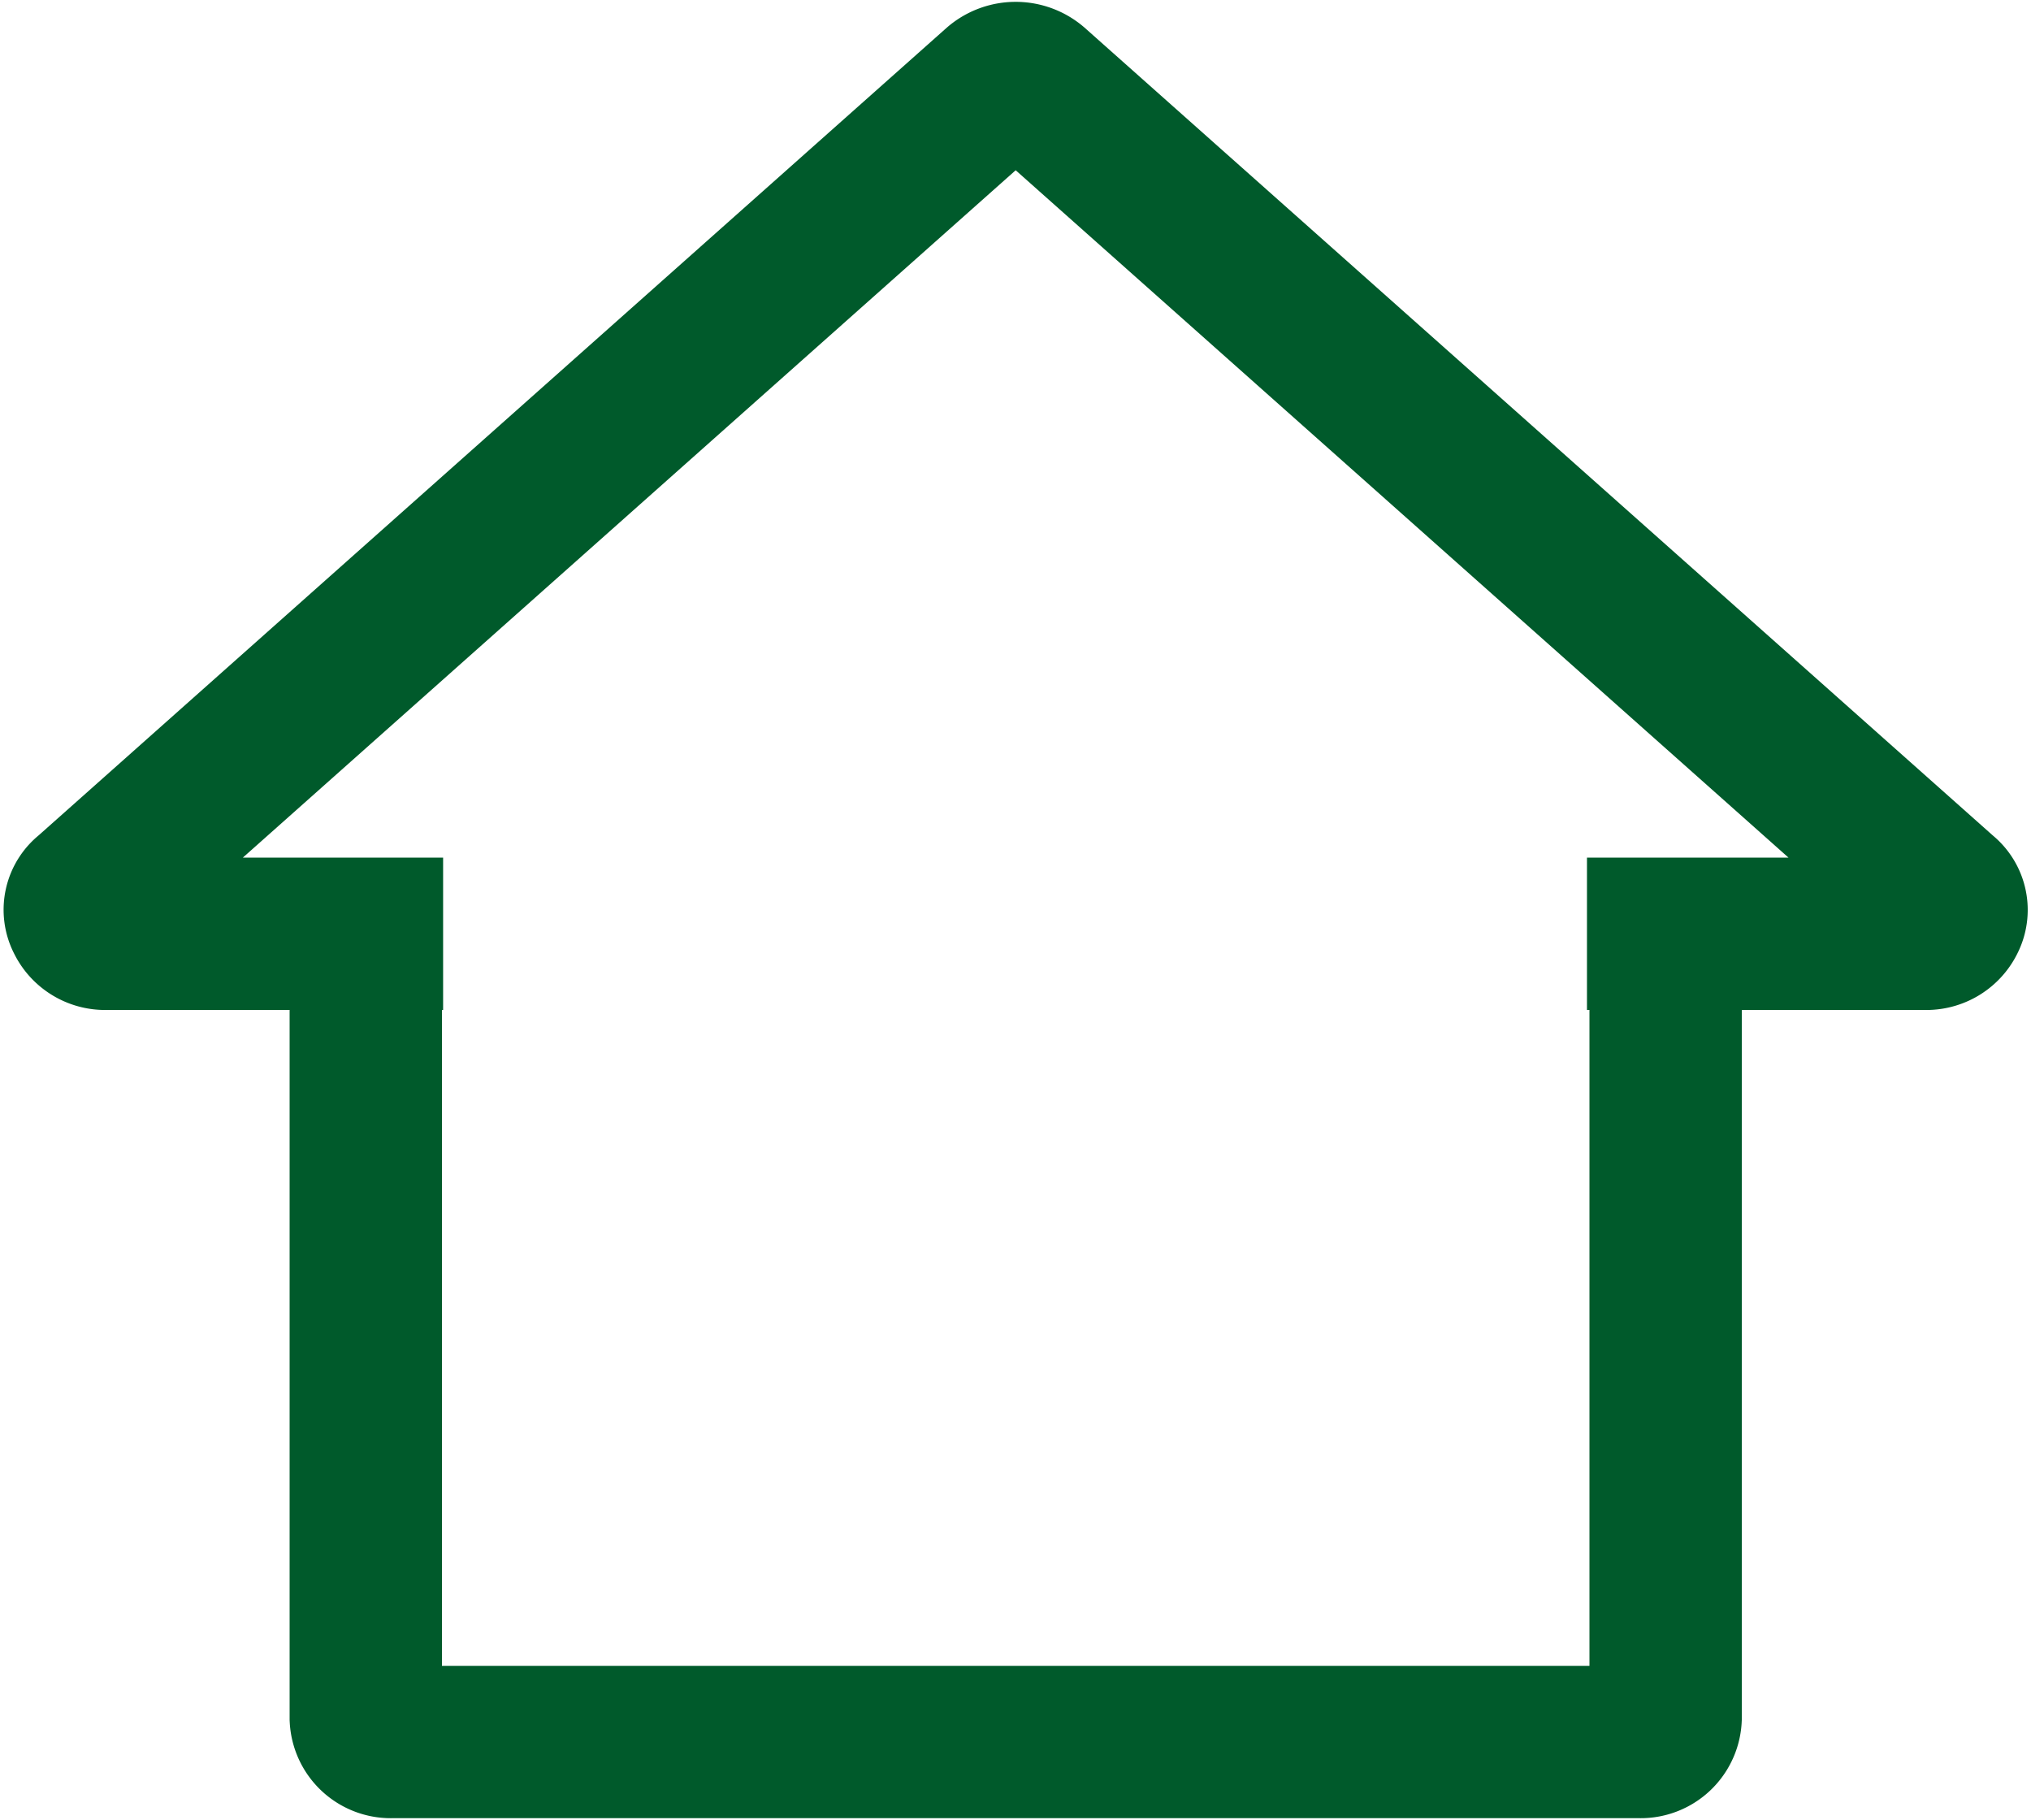 <svg xmlns="http://www.w3.org/2000/svg" xmlns:xlink="http://www.w3.org/1999/xlink" width="40" height="35.839" viewBox="0 0 40 35.839">
  <defs>
    <clipPath id="clip-path">
      <rect width="40" height="35.84" fill="none"/>
    </clipPath>
  </defs>
  <g id="icn-home" clip-path="url(#clip-path)">
    <path id="Pfad_62" data-name="Pfad 62" d="M99.956,50V65.448a.492.492,0,0,0,.512.468h24.576a.492.492,0,0,0,.512-.468V50.468" transform="translate(-92.752 -31.612)" fill="none" stroke="#005a2b" stroke-width="3"/>
    <path id="Pfad_63" data-name="Pfad 63" d="M126.889,57.852h6.654a.5.5,0,0,0,.483-.286.408.408,0,0,0-.115-.506L116.006,41.137a.565.565,0,0,0-.737,0L97.364,57.06a.4.4,0,0,0-.113.506.5.5,0,0,0,.481.286h6.629" transform="translate(-95.634 -39.464)" fill="none" stroke="#005a2b" stroke-width="3"/>
  </g>
</svg>
